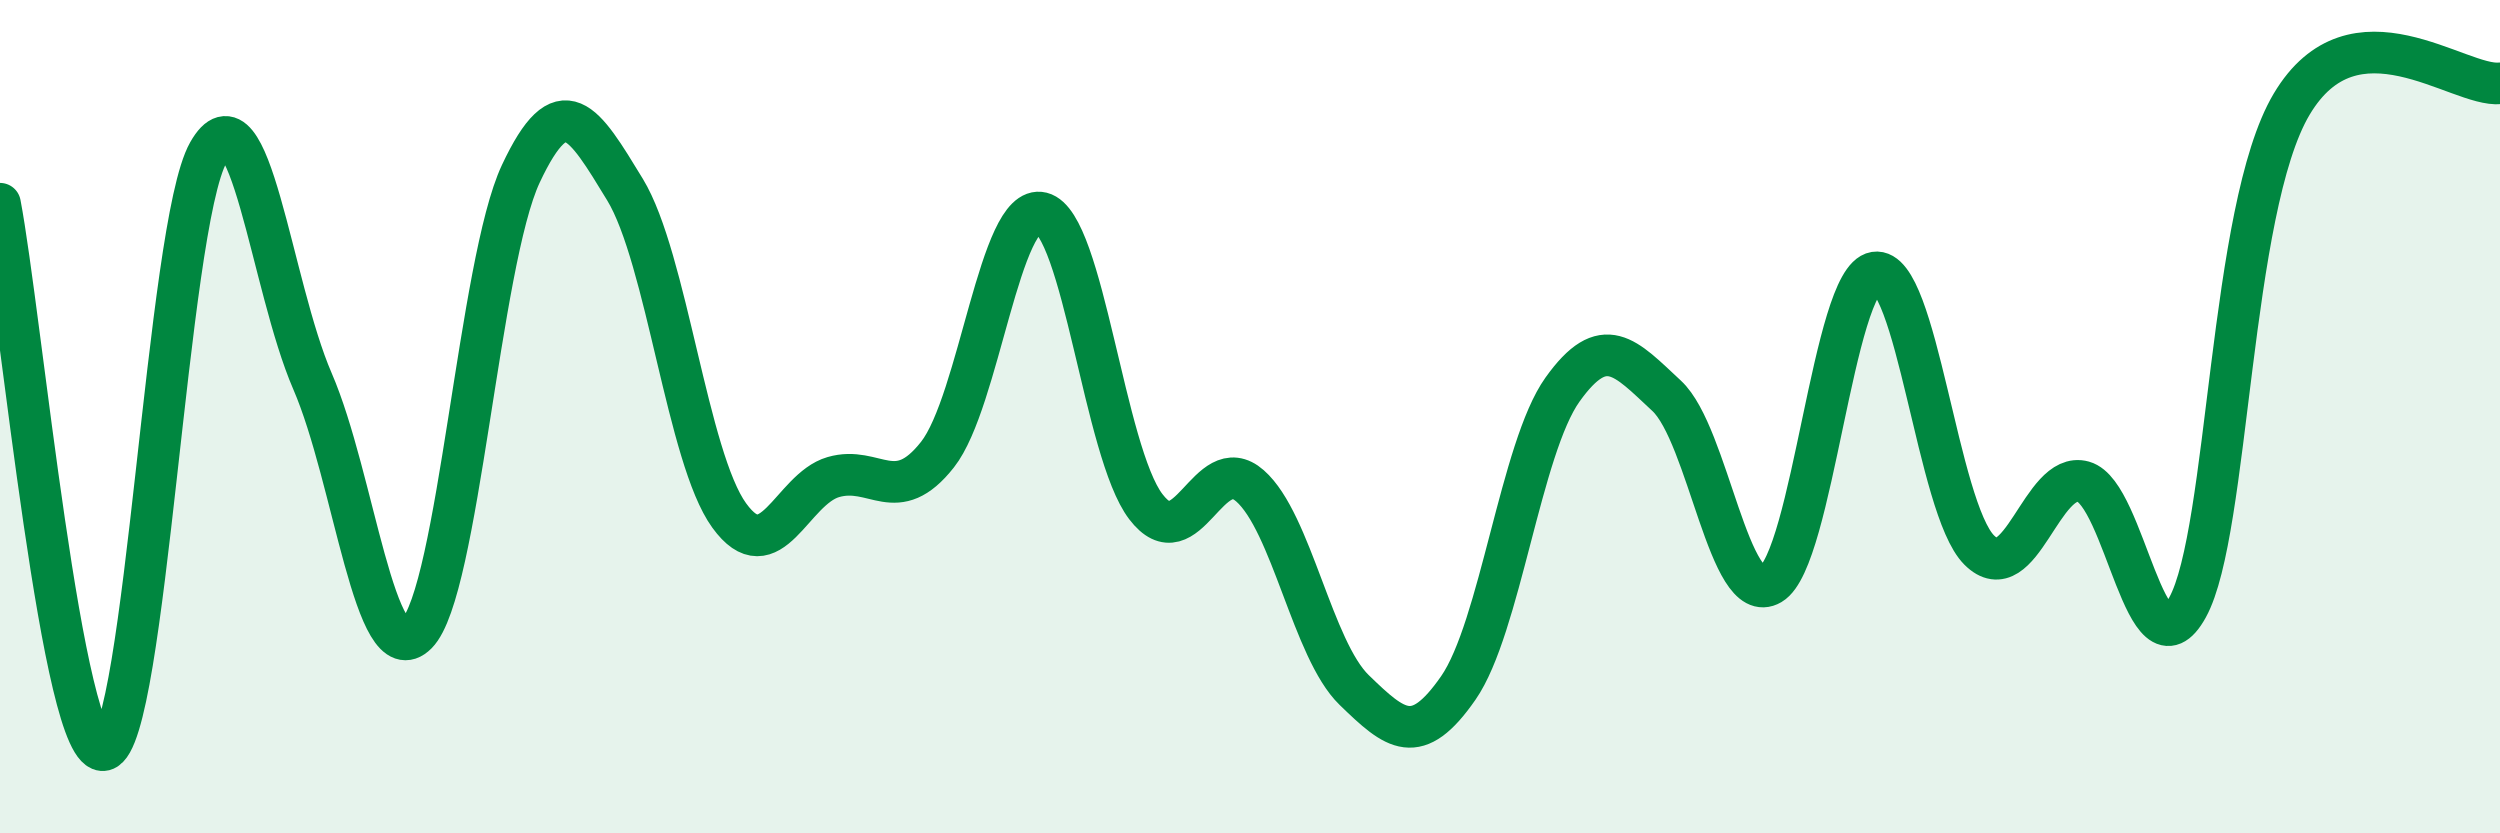 
    <svg width="60" height="20" viewBox="0 0 60 20" xmlns="http://www.w3.org/2000/svg">
      <path
        d="M 0,4.89 C 0.5,7.51 1.5,18.25 2.5,18 C 3.5,17.75 4,5.43 5,3.66 C 6,1.89 6.5,6.84 7.5,9.15 C 8.5,11.46 9,16.21 10,15.21 C 11,14.21 11.5,6.3 12.5,4.17 C 13.5,2.04 14,2.91 15,4.55 C 16,6.19 16.5,10.99 17.5,12.37 C 18.5,13.75 19,11.74 20,11.45 C 21,11.16 21.5,12.18 22.5,10.91 C 23.5,9.64 24,4.86 25,5.11 C 26,5.36 26.5,10.85 27.5,12.16 C 28.5,13.47 29,10.78 30,11.66 C 31,12.54 31.5,15.59 32.5,16.56 C 33.5,17.53 34,17.95 35,16.51 C 36,15.07 36.5,10.75 37.5,9.35 C 38.5,7.95 39,8.57 40,9.5 C 41,10.43 41.5,14.61 42.5,14.02 C 43.5,13.43 44,6.7 45,6.54 C 46,6.38 46.5,12.2 47.5,13.2 C 48.5,14.2 49,11.28 50,11.56 C 51,11.84 51.5,16.39 52.5,14.58 C 53.5,12.77 53.5,5.02 55,2.5 C 56.5,-0.02 59,2.1 60,2L60 20L0 20Z"
        fill="#008740"
        opacity="0.1"
        stroke-linecap="round"
        stroke-linejoin="round"
      />
      <path
        d="M 0,4.89 C 0.5,7.51 1.5,18.25 2.5,18 C 3.5,17.75 4,5.43 5,3.66 C 6,1.89 6.5,6.84 7.5,9.15 C 8.5,11.46 9,16.21 10,15.21 C 11,14.21 11.5,6.3 12.5,4.17 C 13.5,2.04 14,2.91 15,4.55 C 16,6.19 16.5,10.99 17.5,12.37 C 18.5,13.75 19,11.74 20,11.45 C 21,11.16 21.5,12.18 22.5,10.91 C 23.5,9.64 24,4.86 25,5.11 C 26,5.36 26.5,10.85 27.5,12.16 C 28.5,13.47 29,10.78 30,11.66 C 31,12.54 31.5,15.59 32.5,16.56 C 33.5,17.53 34,17.95 35,16.51 C 36,15.07 36.5,10.75 37.5,9.35 C 38.5,7.95 39,8.57 40,9.5 C 41,10.43 41.5,14.61 42.5,14.02 C 43.5,13.43 44,6.7 45,6.54 C 46,6.38 46.5,12.2 47.5,13.2 C 48.5,14.2 49,11.28 50,11.56 C 51,11.84 51.5,16.39 52.5,14.58 C 53.5,12.77 53.5,5.02 55,2.5 C 56.5,-0.02 59,2.1 60,2"
        stroke="#008740"
        stroke-width="1"
        fill="none"
        stroke-linecap="round"
        stroke-linejoin="round"
      />
    </svg>
  
